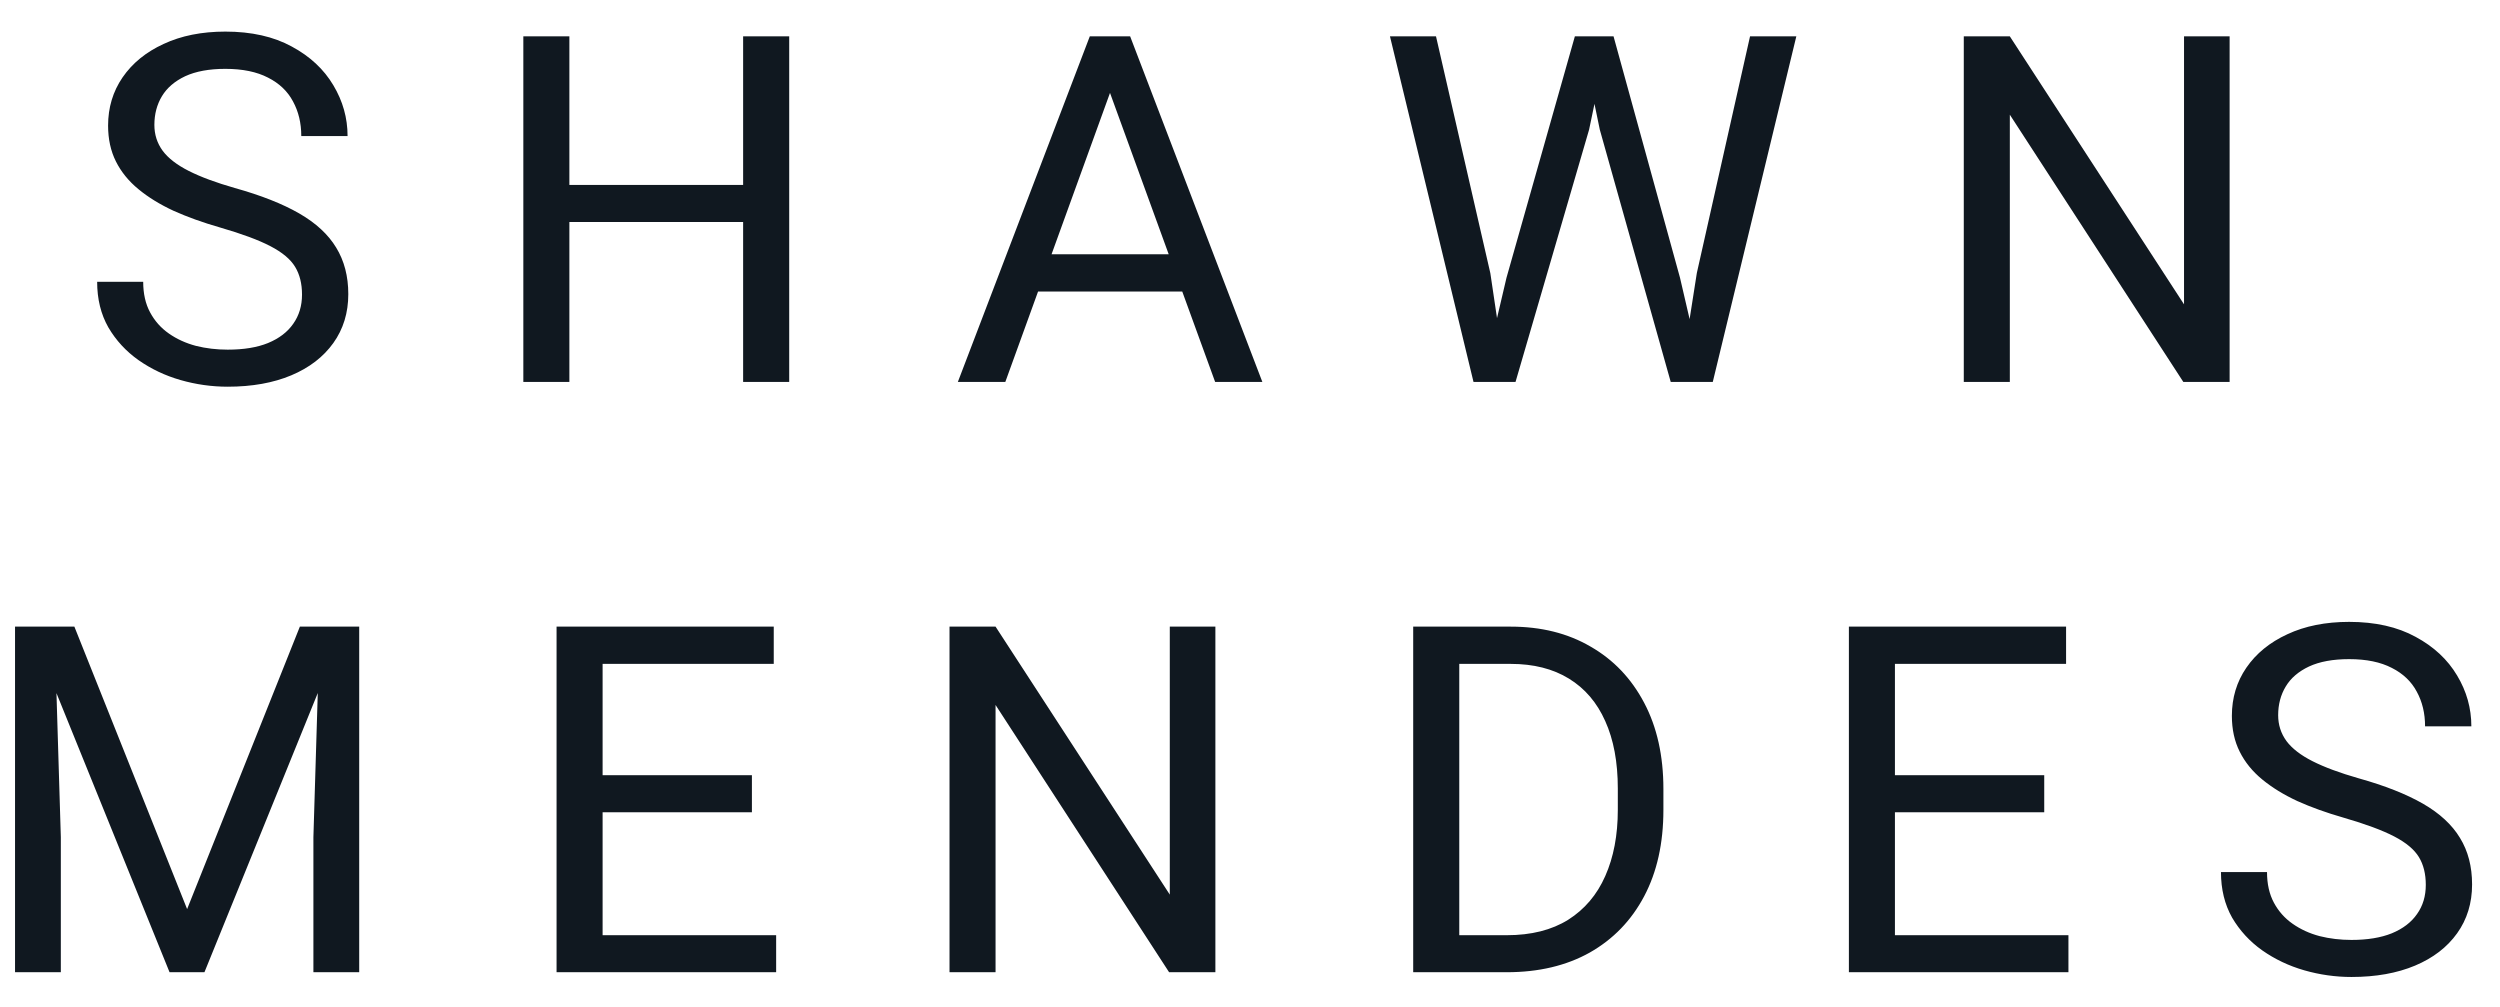 <svg width="72" height="29" viewBox="0 0 72 29" fill="none" xmlns="http://www.w3.org/2000/svg">
<path d="M6.558 11.137C6.098 11.137 5.644 11.073 5.198 10.945C4.756 10.818 4.352 10.626 3.988 10.371C3.628 10.116 3.338 9.801 3.12 9.428C2.905 9.049 2.798 8.612 2.798 8.115H4.124C4.124 8.457 4.19 8.751 4.323 8.997C4.455 9.243 4.635 9.446 4.863 9.605C5.091 9.765 5.35 9.883 5.642 9.961C5.934 10.034 6.239 10.07 6.558 10.07C7.018 10.07 7.406 10.007 7.72 9.879C8.039 9.747 8.281 9.562 8.445 9.325C8.613 9.088 8.698 8.808 8.698 8.484C8.698 8.17 8.632 7.903 8.499 7.685C8.367 7.466 8.13 7.268 7.788 7.09C7.447 6.912 6.961 6.732 6.332 6.55C5.84 6.409 5.396 6.249 4.999 6.071C4.607 5.889 4.27 5.682 3.988 5.449C3.705 5.217 3.489 4.95 3.338 4.649C3.188 4.349 3.113 4.005 3.113 3.617C3.113 3.098 3.252 2.635 3.53 2.229C3.812 1.819 4.206 1.498 4.712 1.266C5.218 1.029 5.811 0.91 6.49 0.91C7.242 0.91 7.88 1.054 8.404 1.341C8.928 1.623 9.327 1.995 9.6 2.455C9.873 2.911 10.01 3.398 10.01 3.918H8.677C8.677 3.544 8.597 3.212 8.438 2.92C8.283 2.628 8.044 2.4 7.72 2.236C7.397 2.068 6.986 1.983 6.49 1.983C6.025 1.983 5.64 2.054 5.334 2.195C5.034 2.337 4.81 2.528 4.664 2.77C4.519 3.011 4.446 3.287 4.446 3.597C4.446 3.875 4.525 4.123 4.685 4.342C4.844 4.556 5.095 4.75 5.437 4.923C5.779 5.096 6.221 5.26 6.763 5.415C7.515 5.625 8.133 5.868 8.616 6.146C9.099 6.424 9.454 6.753 9.682 7.131C9.914 7.509 10.031 7.956 10.031 8.471C10.031 9.008 9.887 9.478 9.6 9.879C9.313 10.28 8.91 10.59 8.39 10.809C7.871 11.027 7.26 11.137 6.558 11.137ZM21.566 6.393H16.193V5.326H21.566V6.393ZM16.398 11H15.072V1.047H16.398V11ZM22.729 11H21.402V1.047H22.729V11ZM28.953 11H27.586L31.386 1.047H32.241V1.922L28.953 11ZM31.694 1.922V1.047H32.548L36.356 11H34.996L31.694 1.922ZM34.832 8.396H29.233V7.322H34.832V8.396ZM45.356 1.047H46.327L45.766 3.733L43.647 11H42.683L43.387 7.999L45.356 1.047ZM42.922 7.869L43.387 11H42.437L40.031 1.047H41.357L42.922 7.869ZM50.401 1.047H51.734L49.328 11H48.377L48.869 7.862L50.401 1.047ZM48.384 7.999L49.081 11H48.117L46.074 3.733L45.52 1.047H46.47L48.384 7.999ZM64.213 11H62.88L57.883 3.303V11H56.557V1.047H57.883L62.9 8.765V1.047H64.213V11ZM2.142 18.047L5.389 26.182L8.636 18.047H9.928L5.888 28H4.883L0.85 18.047H2.142ZM1.568 18.047L1.752 24.11V28H0.433V18.047H1.568ZM10.345 18.047V28H9.026V24.11L9.21 18.047H10.345ZM22.353 28H17.096V26.934H22.353V28ZM17.355 28H16.029V18.047H17.355V28ZM21.655 23.393H17.096V22.326H21.655V23.393ZM22.284 19.12H17.096V18.047H22.284V19.12ZM35.003 28H33.67L28.672 20.303V28H27.346V18.047H28.672L33.69 25.765V18.047H35.003V28ZM41.316 28V26.934H43.394C44.1 26.934 44.69 26.785 45.164 26.489C45.638 26.189 45.994 25.769 46.231 25.231C46.472 24.689 46.593 24.053 46.593 23.324V22.709C46.593 21.948 46.472 21.301 46.231 20.768C45.994 20.234 45.645 19.826 45.185 19.544C44.725 19.261 44.166 19.12 43.51 19.12H41.275V18.047H43.51C44.385 18.047 45.151 18.238 45.807 18.621C46.468 18.999 46.983 19.539 47.352 20.241C47.721 20.939 47.906 21.766 47.906 22.723V23.324C47.906 24.286 47.721 25.115 47.352 25.812C46.983 26.51 46.461 27.05 45.786 27.433C45.112 27.811 44.314 28 43.394 28H41.316ZM42.027 28H40.7V18.047H42.027V28ZM59.571 28H54.314V26.934H59.571V28ZM54.574 28H53.248V18.047H54.574V28ZM58.874 23.393H54.314V22.326H58.874V23.393ZM59.503 19.12H54.314V18.047H59.503V19.12ZM67.723 28.137C67.263 28.137 66.809 28.073 66.363 27.945C65.921 27.818 65.517 27.626 65.153 27.371C64.793 27.116 64.504 26.801 64.285 26.428C64.071 26.049 63.964 25.612 63.964 25.115H65.29C65.29 25.457 65.356 25.751 65.488 25.997C65.62 26.243 65.8 26.446 66.028 26.605C66.256 26.765 66.516 26.884 66.807 26.961C67.099 27.034 67.404 27.07 67.723 27.07C68.183 27.07 68.571 27.006 68.885 26.879C69.204 26.747 69.446 26.562 69.61 26.325C69.779 26.088 69.863 25.808 69.863 25.484C69.863 25.17 69.797 24.903 69.665 24.685C69.532 24.466 69.296 24.268 68.954 24.09C68.612 23.912 68.127 23.732 67.498 23.55C67.005 23.409 66.561 23.249 66.165 23.071C65.773 22.889 65.436 22.682 65.153 22.449C64.87 22.217 64.654 21.95 64.504 21.649C64.353 21.349 64.278 21.005 64.278 20.617C64.278 20.098 64.417 19.635 64.695 19.23C64.978 18.819 65.372 18.498 65.877 18.266C66.383 18.029 66.976 17.91 67.655 17.91C68.407 17.91 69.045 18.054 69.569 18.341C70.093 18.623 70.492 18.995 70.765 19.455C71.039 19.911 71.175 20.398 71.175 20.918H69.842C69.842 20.544 69.763 20.212 69.603 19.92C69.448 19.628 69.209 19.4 68.885 19.236C68.562 19.068 68.152 18.983 67.655 18.983C67.19 18.983 66.805 19.054 66.5 19.195C66.199 19.337 65.975 19.528 65.83 19.77C65.684 20.011 65.611 20.287 65.611 20.597C65.611 20.875 65.691 21.123 65.85 21.342C66.01 21.556 66.26 21.75 66.602 21.923C66.944 22.096 67.386 22.26 67.928 22.415C68.68 22.625 69.298 22.869 69.781 23.146C70.264 23.424 70.619 23.753 70.847 24.131C71.08 24.509 71.196 24.956 71.196 25.471C71.196 26.009 71.052 26.478 70.765 26.879C70.478 27.28 70.075 27.59 69.555 27.809C69.036 28.027 68.425 28.137 67.723 28.137Z" fill="#101820"/>
</svg>
